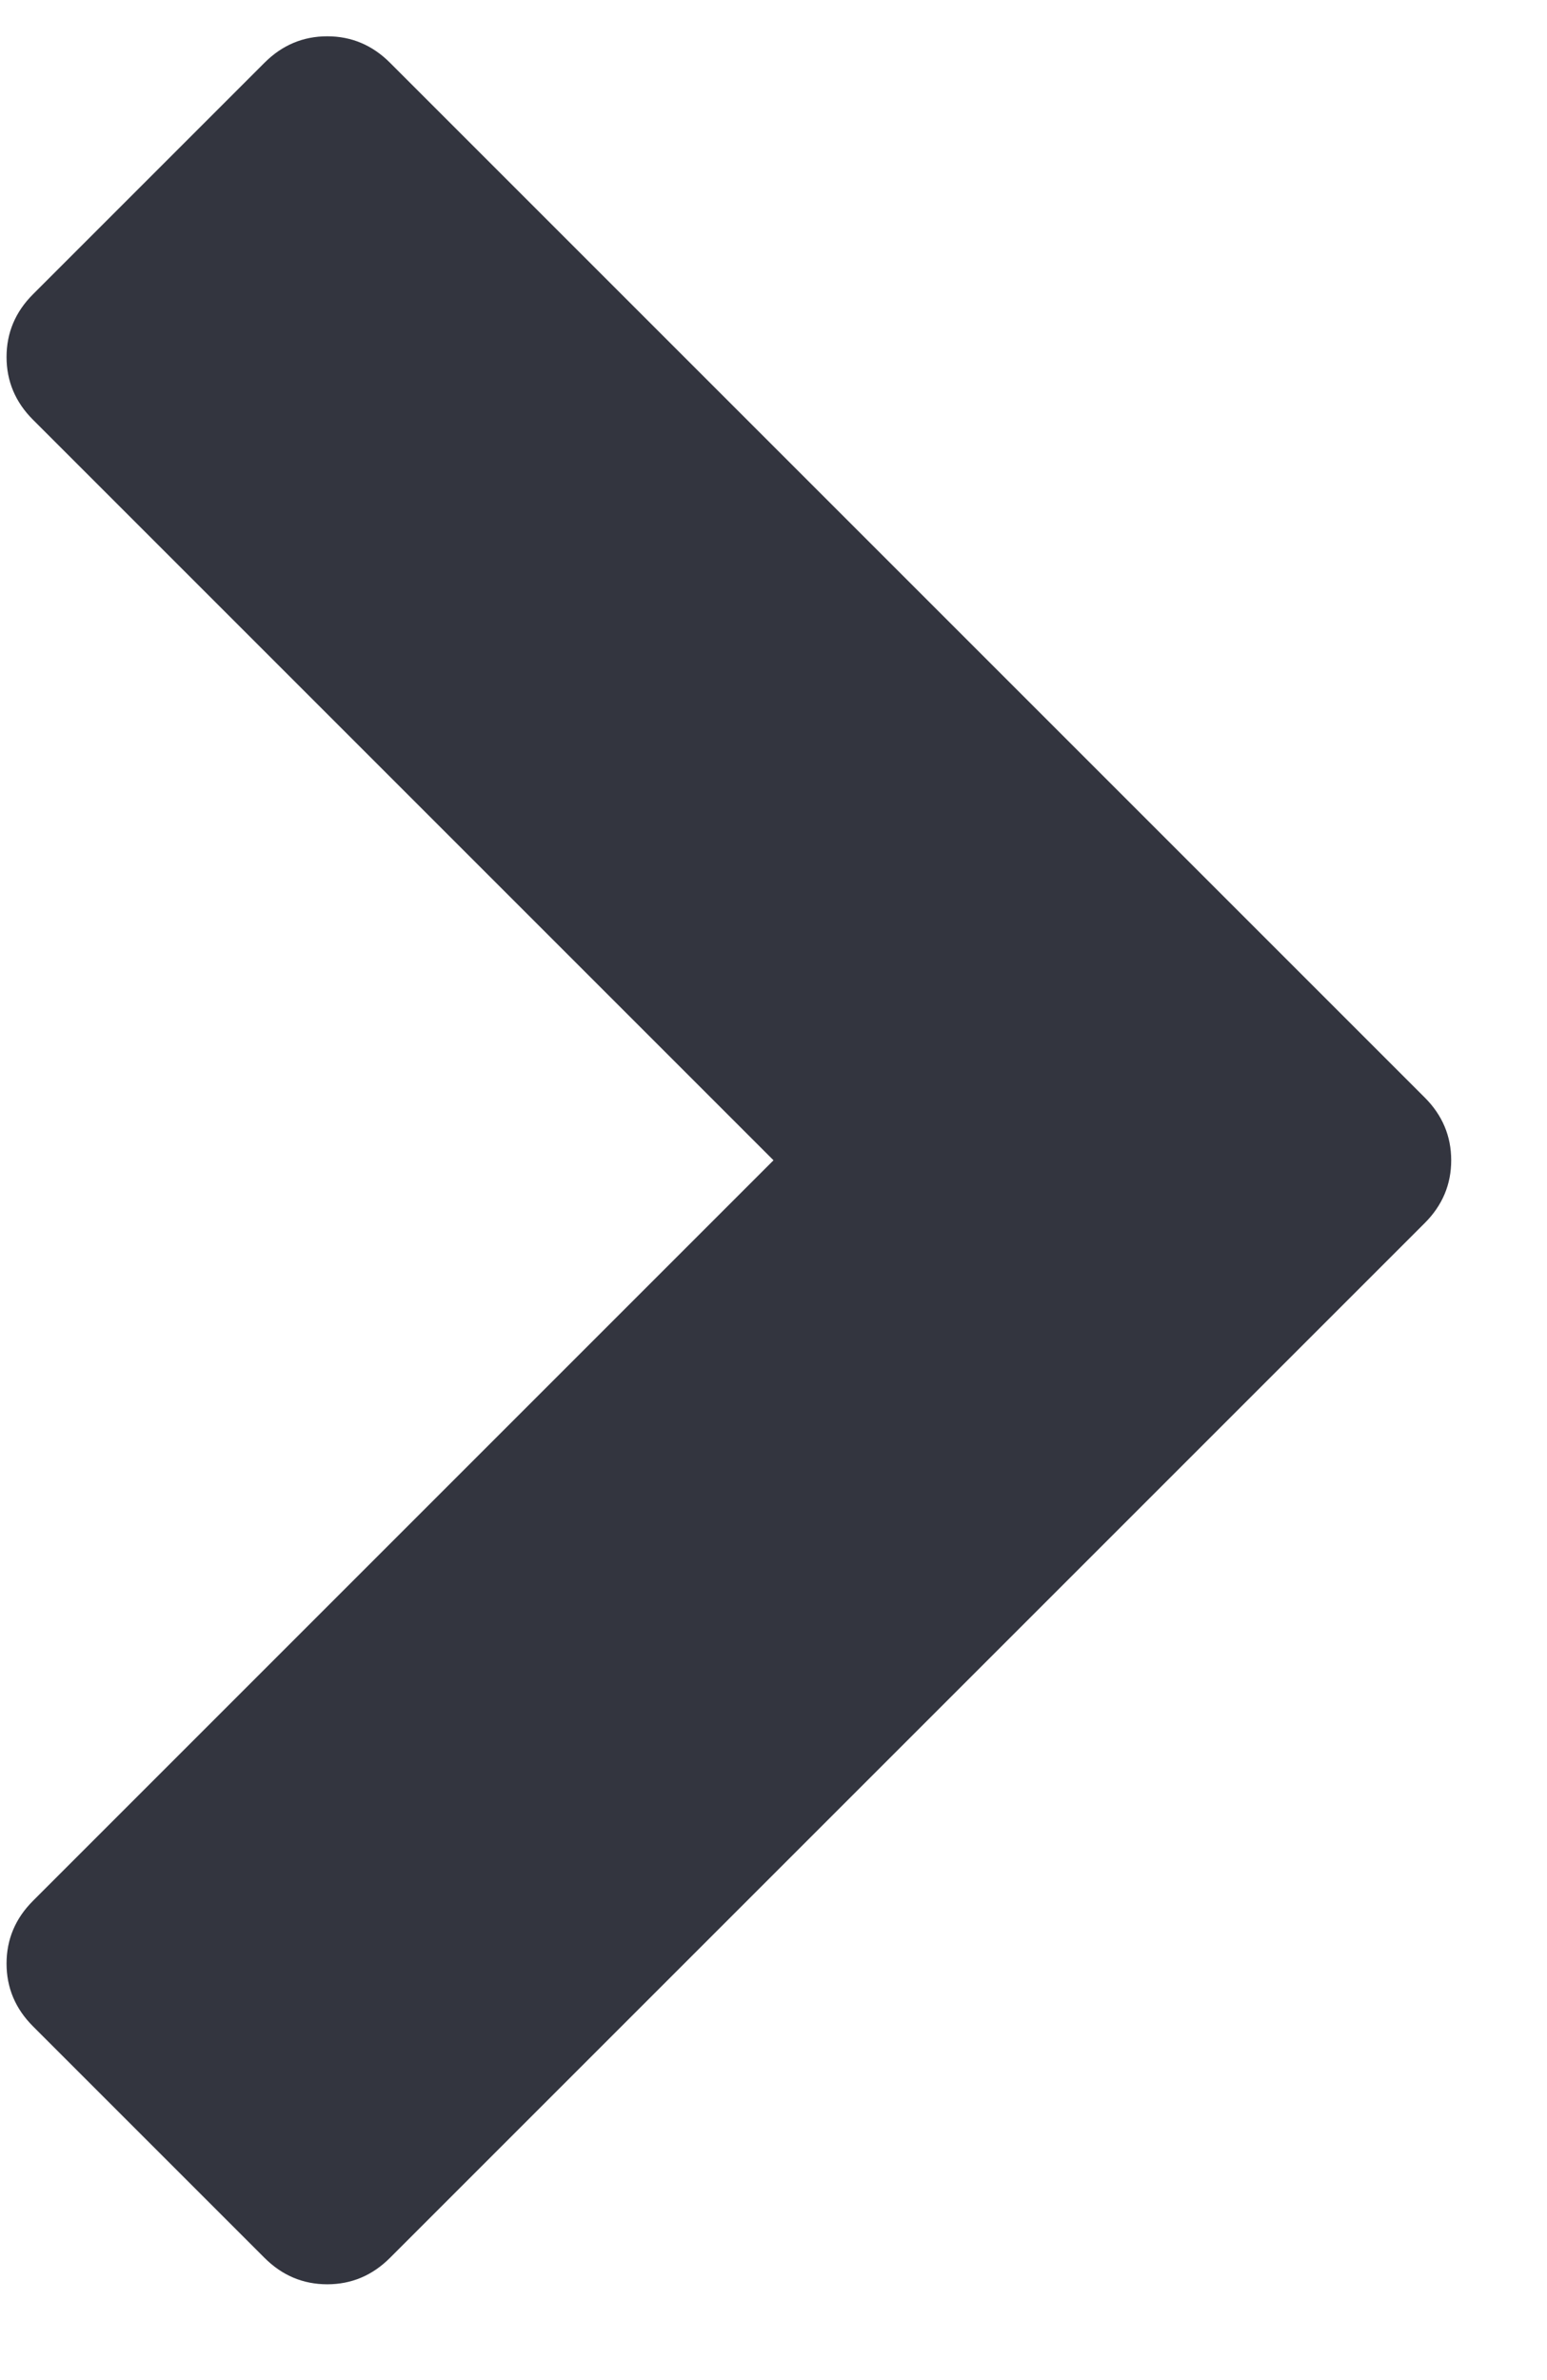 <?xml version="1.0" encoding="UTF-8"?>
<svg width="13px" height="20px" viewBox="0 0 13 20" version="1.1" xmlns="http://www.w3.org/2000/svg" xmlns:xlink="http://www.w3.org/1999/xlink">
    <!-- Generator: Sketch 43.2 (39069) - http://www.bohemiancoding.com/sketch -->
    <title>right_arrow_for_btn</title>
    <desc>Created with Sketch.</desc>
    <defs></defs>
    <g id="Symbols" stroke="none" stroke-width="1" fill="none" fill-rule="evenodd">
        <g id="Все-новости" transform="translate(-119, -4)" fill="#33353F">
            <path d="M130.973,14.277 L122.277,22.973 C122.129,23.121 121.953,23.195 121.75,23.195 C121.547,23.195 121.371,23.121 121.223,22.973 L119.277,21.027 C119.129,20.879 119.055,20.703 119.055,20.5 C119.055,20.297 119.129,20.121 119.277,19.973 L125.5,13.75 L119.277,7.527 C119.129,7.379 119.055,7.203 119.055,7 C119.055,6.797 119.129,6.621 119.277,6.473 L121.223,4.527 C121.371,4.379 121.547,4.305 121.75,4.305 C121.953,4.305 122.129,4.379 122.277,4.527 L130.973,13.223 C131.121,13.371 131.195,13.547 131.195,13.75 C131.195,13.953 131.121,14.129 130.973,14.277 Z" id="right_arrow_for_btn"></path>
        </g>
    </g>
</svg>